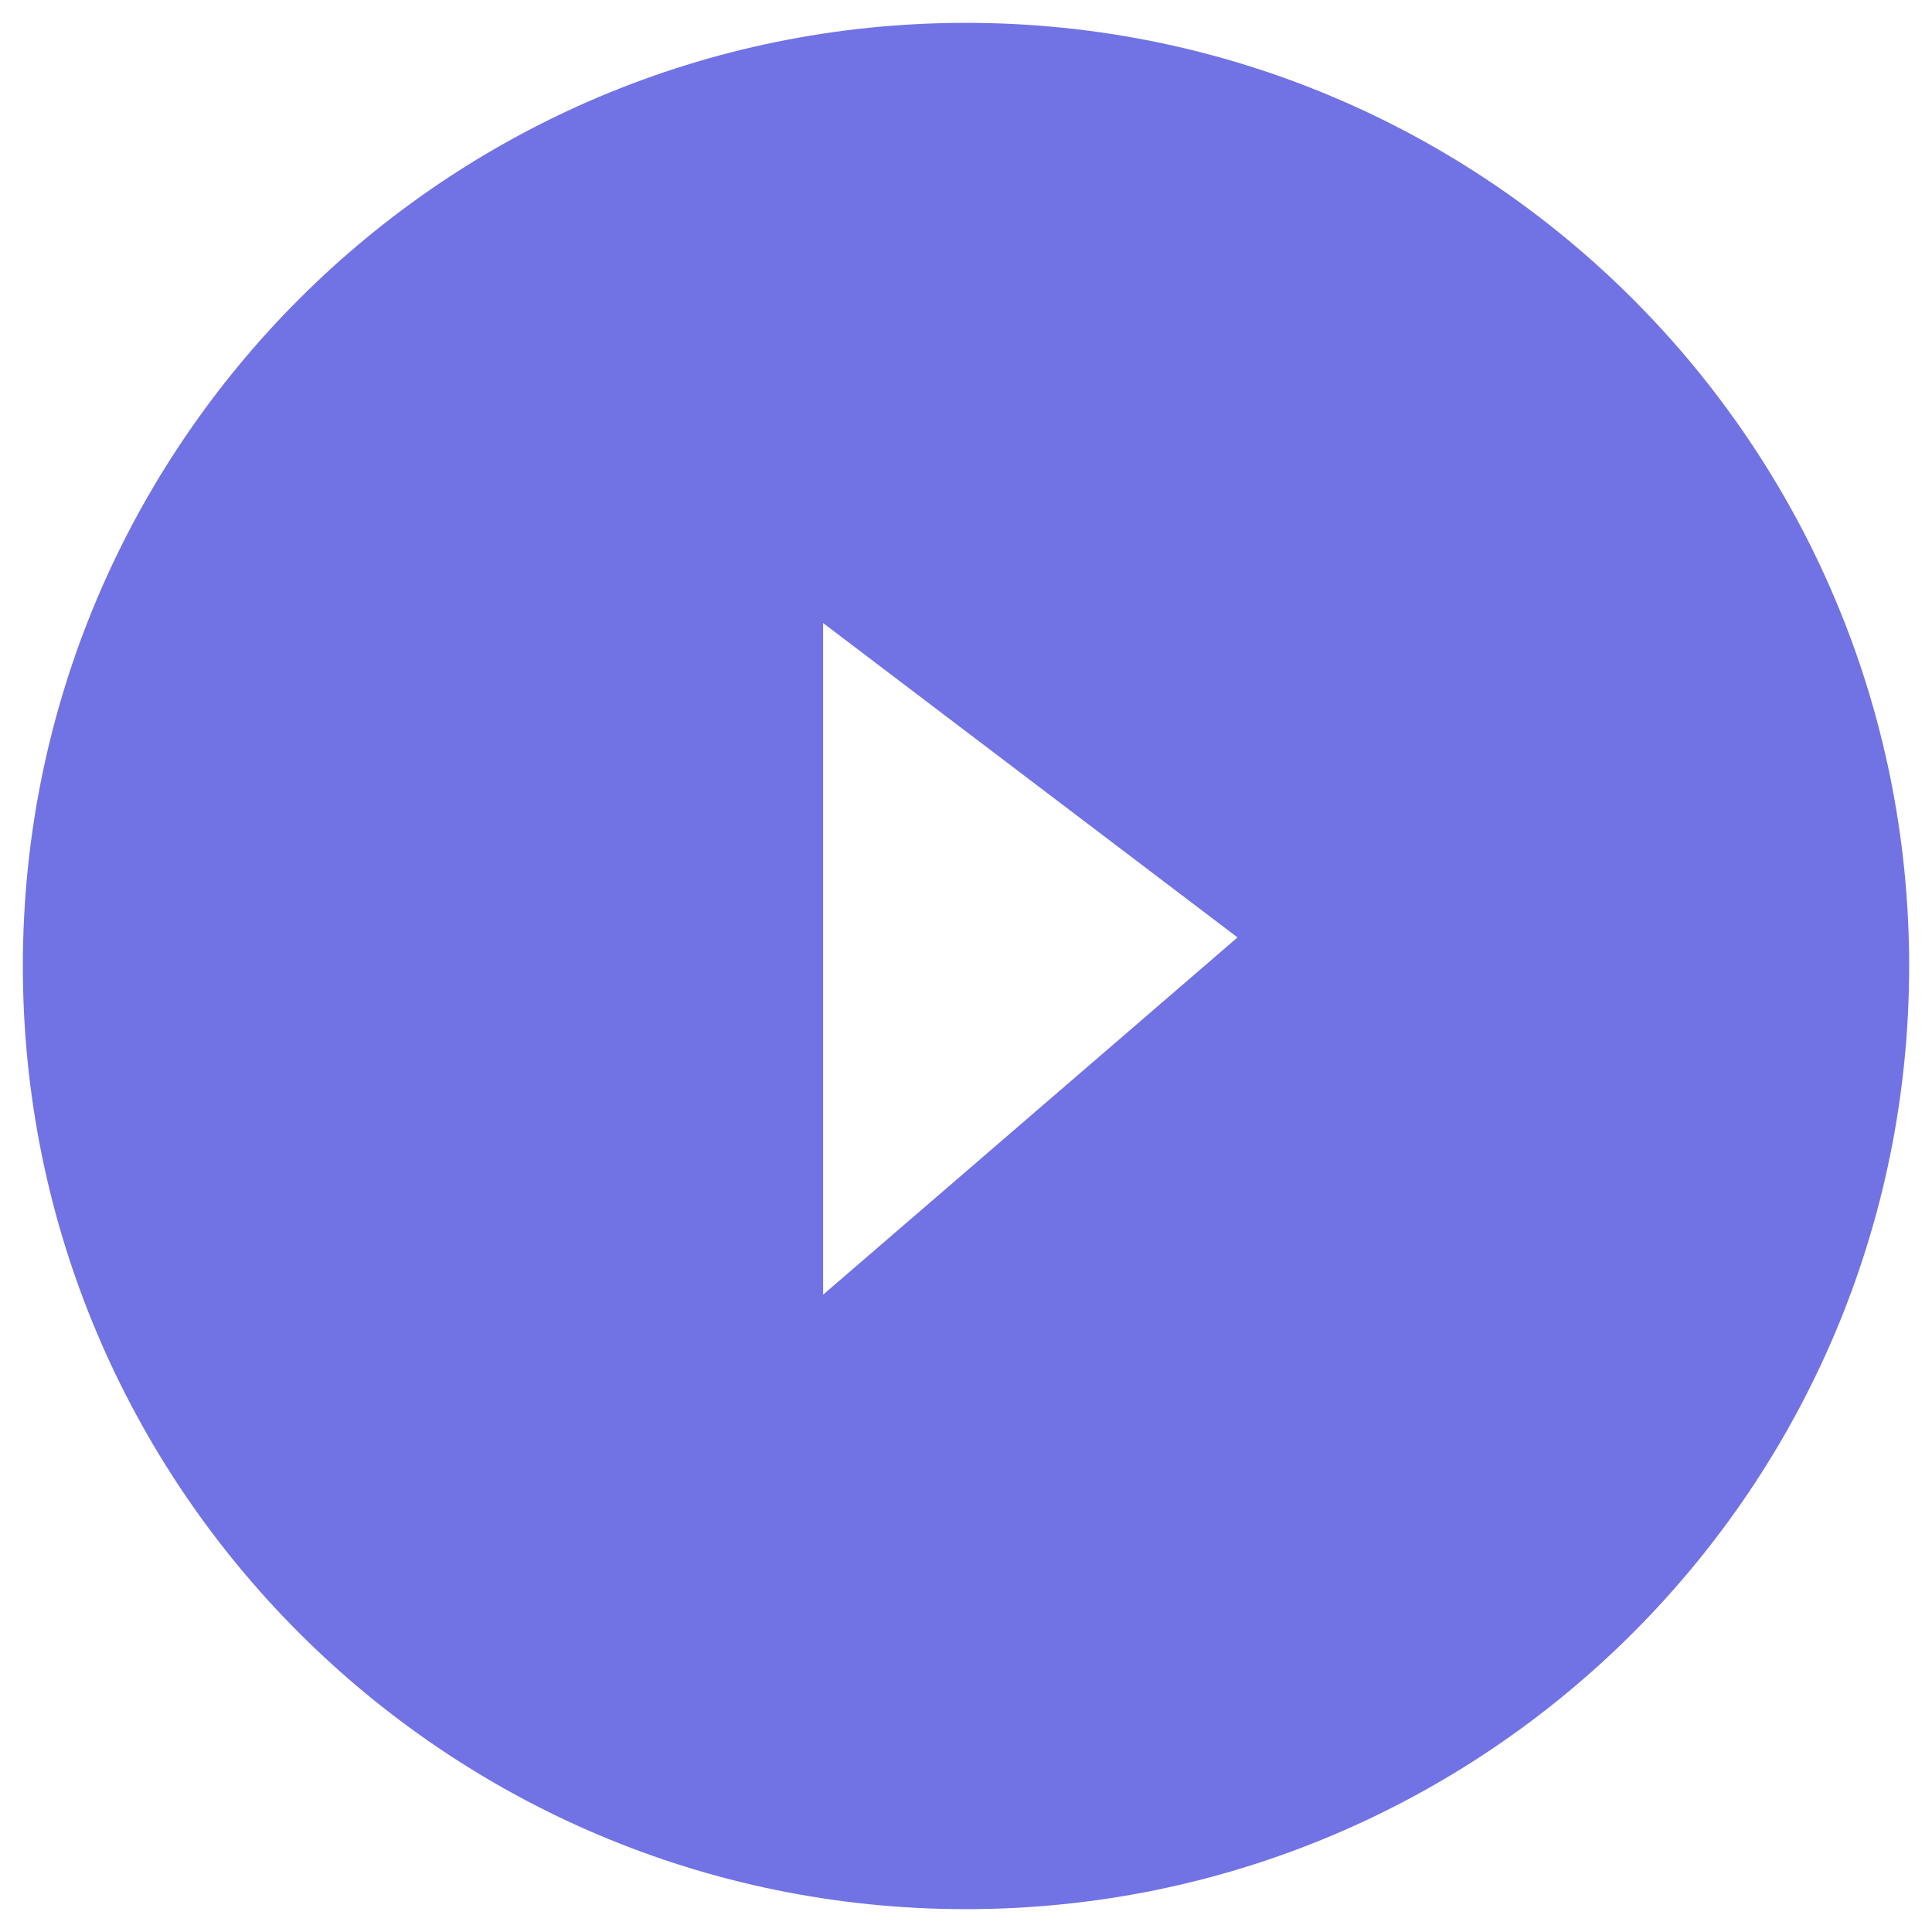 <?xml version="1.0" encoding="UTF-8"?> <svg xmlns="http://www.w3.org/2000/svg" width="52" height="52" viewBox="0 0 52 52" fill="none"> <g filter="url(#filter0_i)"> <path d="M51.385 26C51.385 40.02 40.019 51.385 26 51.385C11.98 51.385 0.615 40.02 0.615 26C0.615 11.98 11.98 0.615 26 0.615C40.019 0.615 51.385 11.98 51.385 26Z" fill="#7173E4"></path> <path d="M22.154 34.846V16.769L33.308 25.231L22.154 34.846Z" fill="white"></path> </g> <defs> <filter id="filter0_i" x="0.615" y="0.615" width="50.769" height="50.769" filterUnits="userSpaceOnUse" color-interpolation-filters="sRGB"> <feFlood flood-opacity="0" result="BackgroundImageFix"></feFlood> <feBlend mode="normal" in="SourceGraphic" in2="BackgroundImageFix" result="shape"></feBlend> <feColorMatrix in="SourceAlpha" type="matrix" values="0 0 0 0 0 0 0 0 0 0 0 0 0 0 0 0 0 0 127 0" result="hardAlpha"></feColorMatrix> <feOffset></feOffset> <feGaussianBlur stdDeviation="5"></feGaussianBlur> <feComposite in2="hardAlpha" operator="arithmetic" k2="-1" k3="1"></feComposite> <feColorMatrix type="matrix" values="0 0 0 0 0 0 0 0 0 0 0 0 0 0 0 0 0 0 0.25 0"></feColorMatrix> <feBlend mode="normal" in2="shape" result="effect1_innerShadow"></feBlend> </filter> </defs> </svg> 